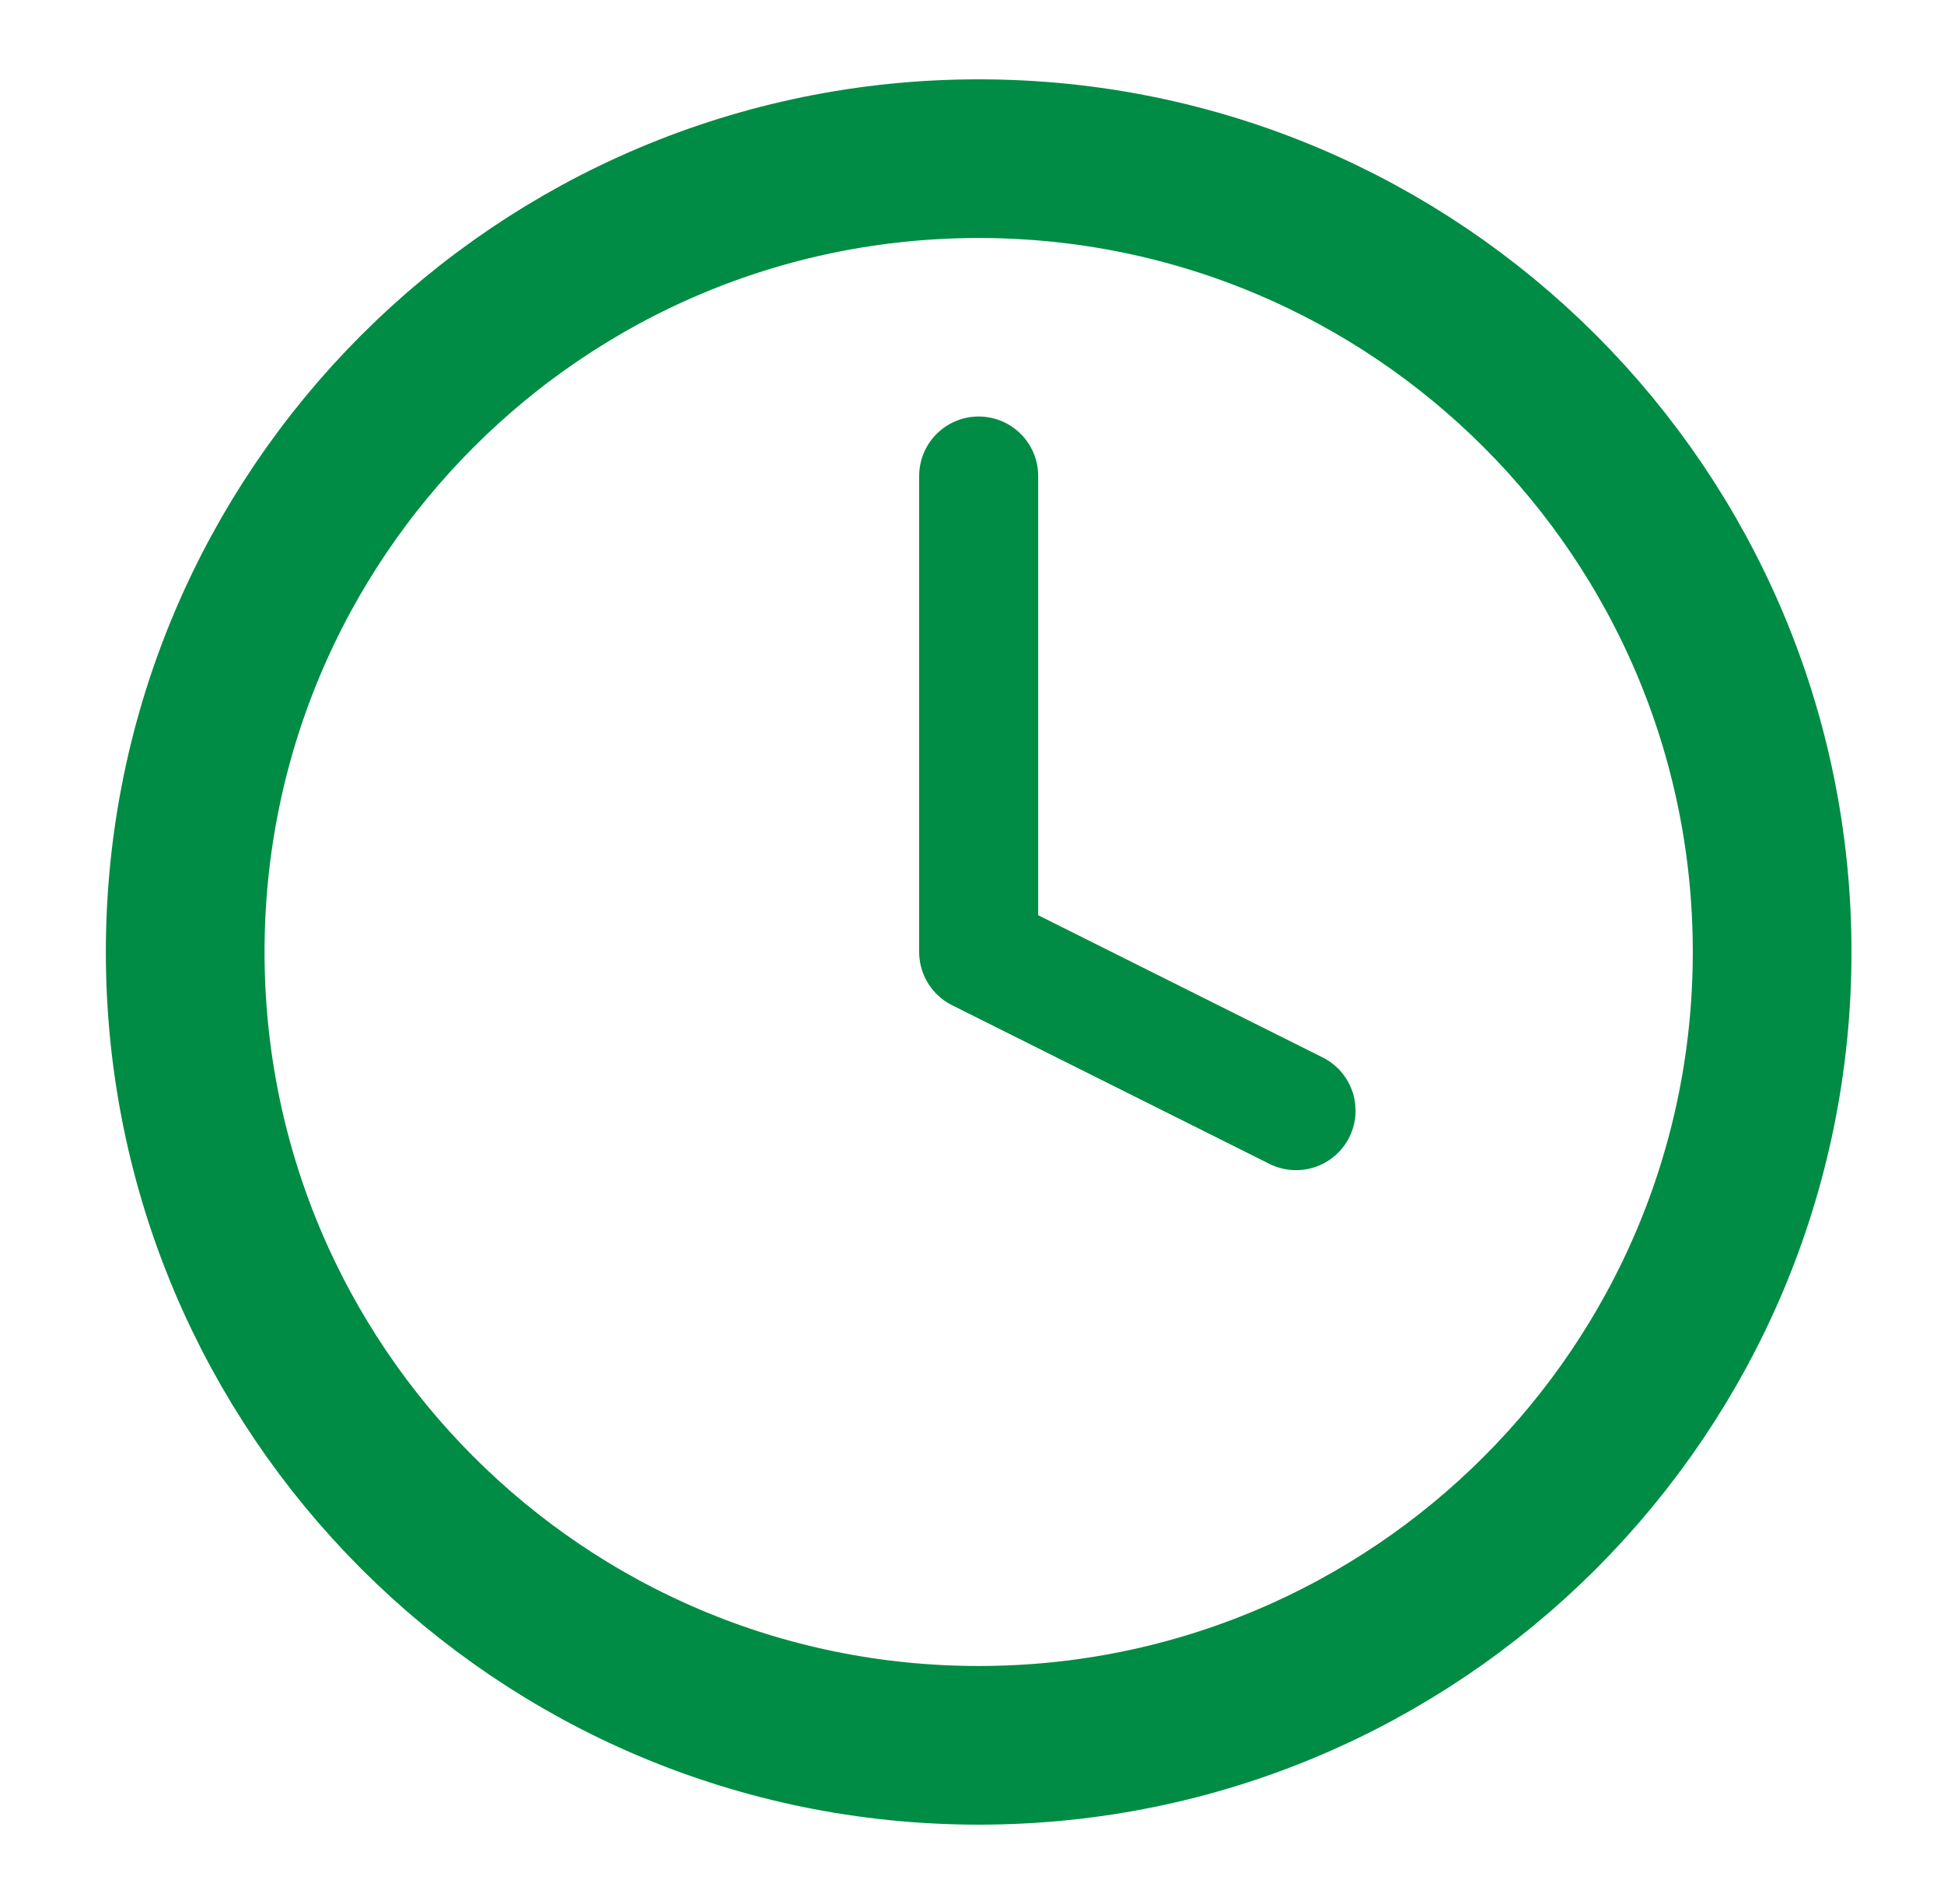 <svg xmlns="http://www.w3.org/2000/svg" width="49" height="48" viewBox="0 0 49 48" fill="none"><path d="M24.668 44C35.714 44 44.668 35.046 44.668 24C44.668 12.954 35.714 4 24.668 4C13.622 4 4.668 12.954 4.668 24C4.668 35.046 13.622 44 24.668 44Z" stroke="#008C44" stroke-width="4" stroke-linecap="round" stroke-linejoin="round"></path><path d="M24.668 12V24L32.668 28" stroke="#008C44" stroke-width="3" stroke-linecap="round" stroke-linejoin="round"></path></svg>